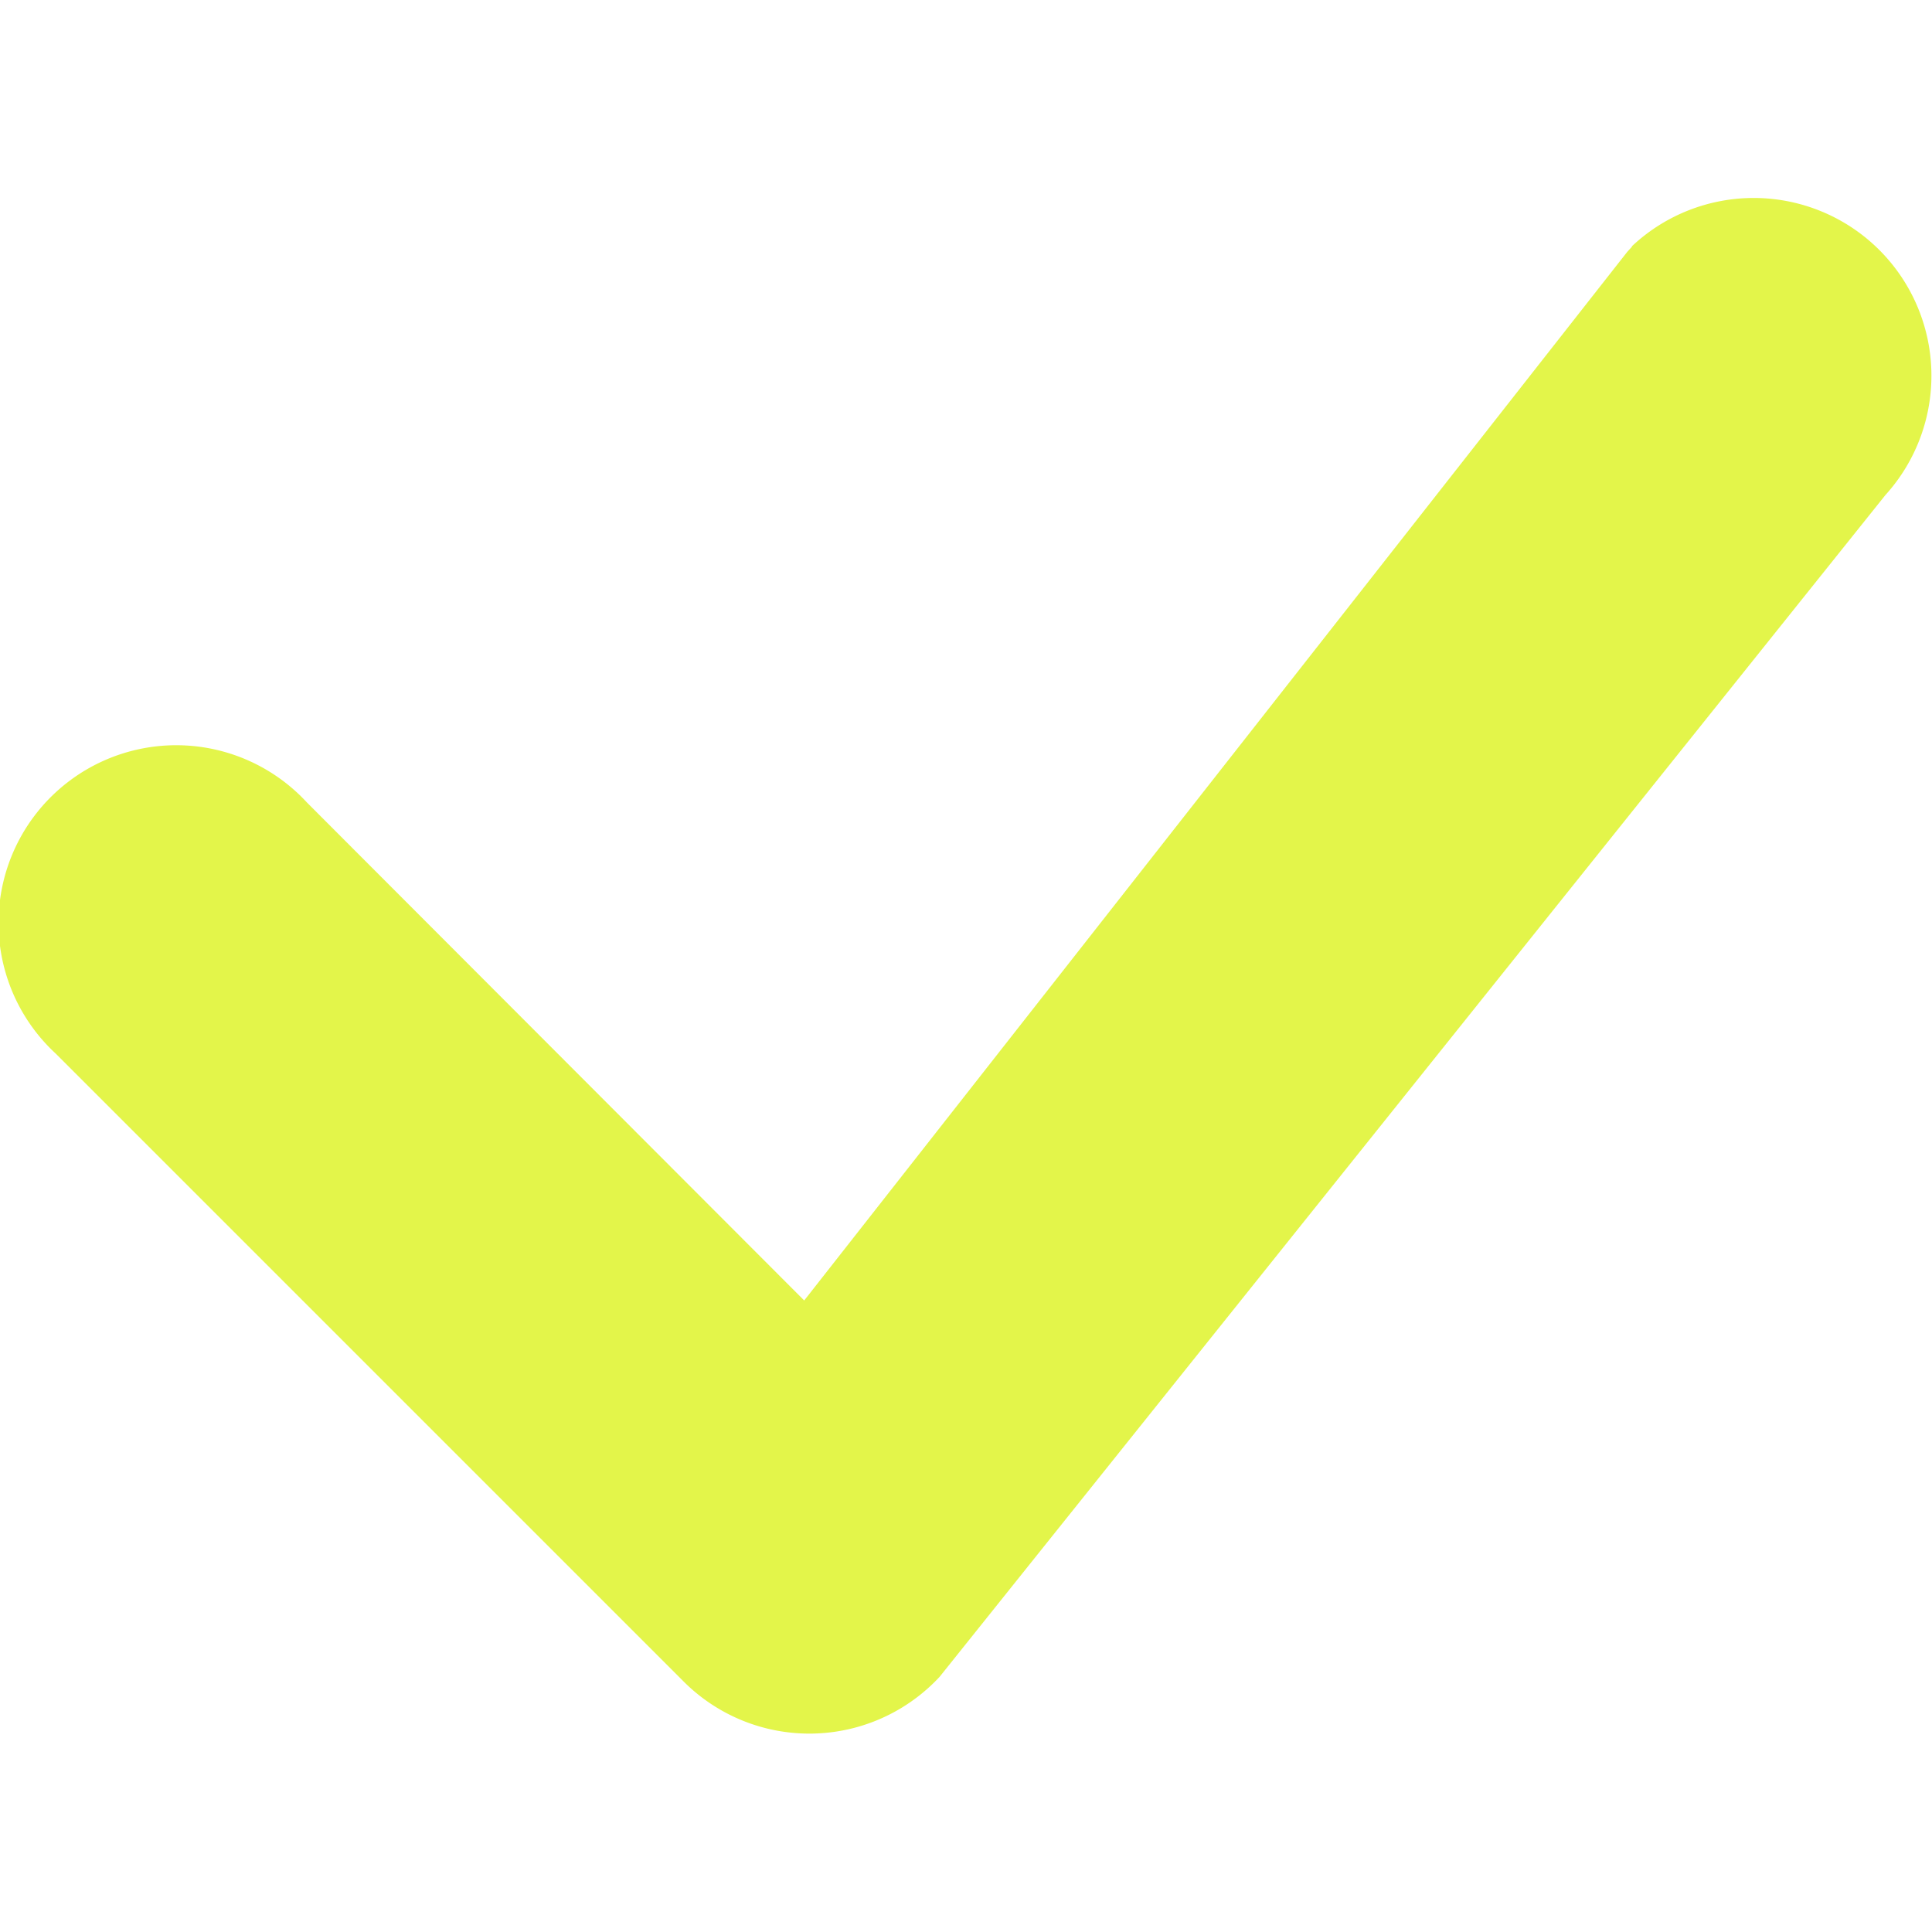 <svg xmlns="http://www.w3.org/2000/svg" xmlns:xlink="http://www.w3.org/1999/xlink" width="8" height="8" viewBox="0 0 8 8"><defs><style>.a,.c{fill:#e3f54a;}.a{stroke:#707070;}.b{clip-path:url(#a);}</style><clipPath id="a"><rect class="a" width="8" height="8" transform="translate(216 894)"/></clipPath></defs><g class="b" transform="translate(-216 -894)"><g transform="translate(211.991 890.143)"><path class="c" d="M10.766,4.877a.736.736,0,0,1,1.05,1.03L7.9,10.8a.736.736,0,0,1-1.06.02l-2.6-2.6a.736.736,0,1,1,1.04-1.04L7.339,9.242,10.747,4.9l.02-.022Z"/></g></g></svg>